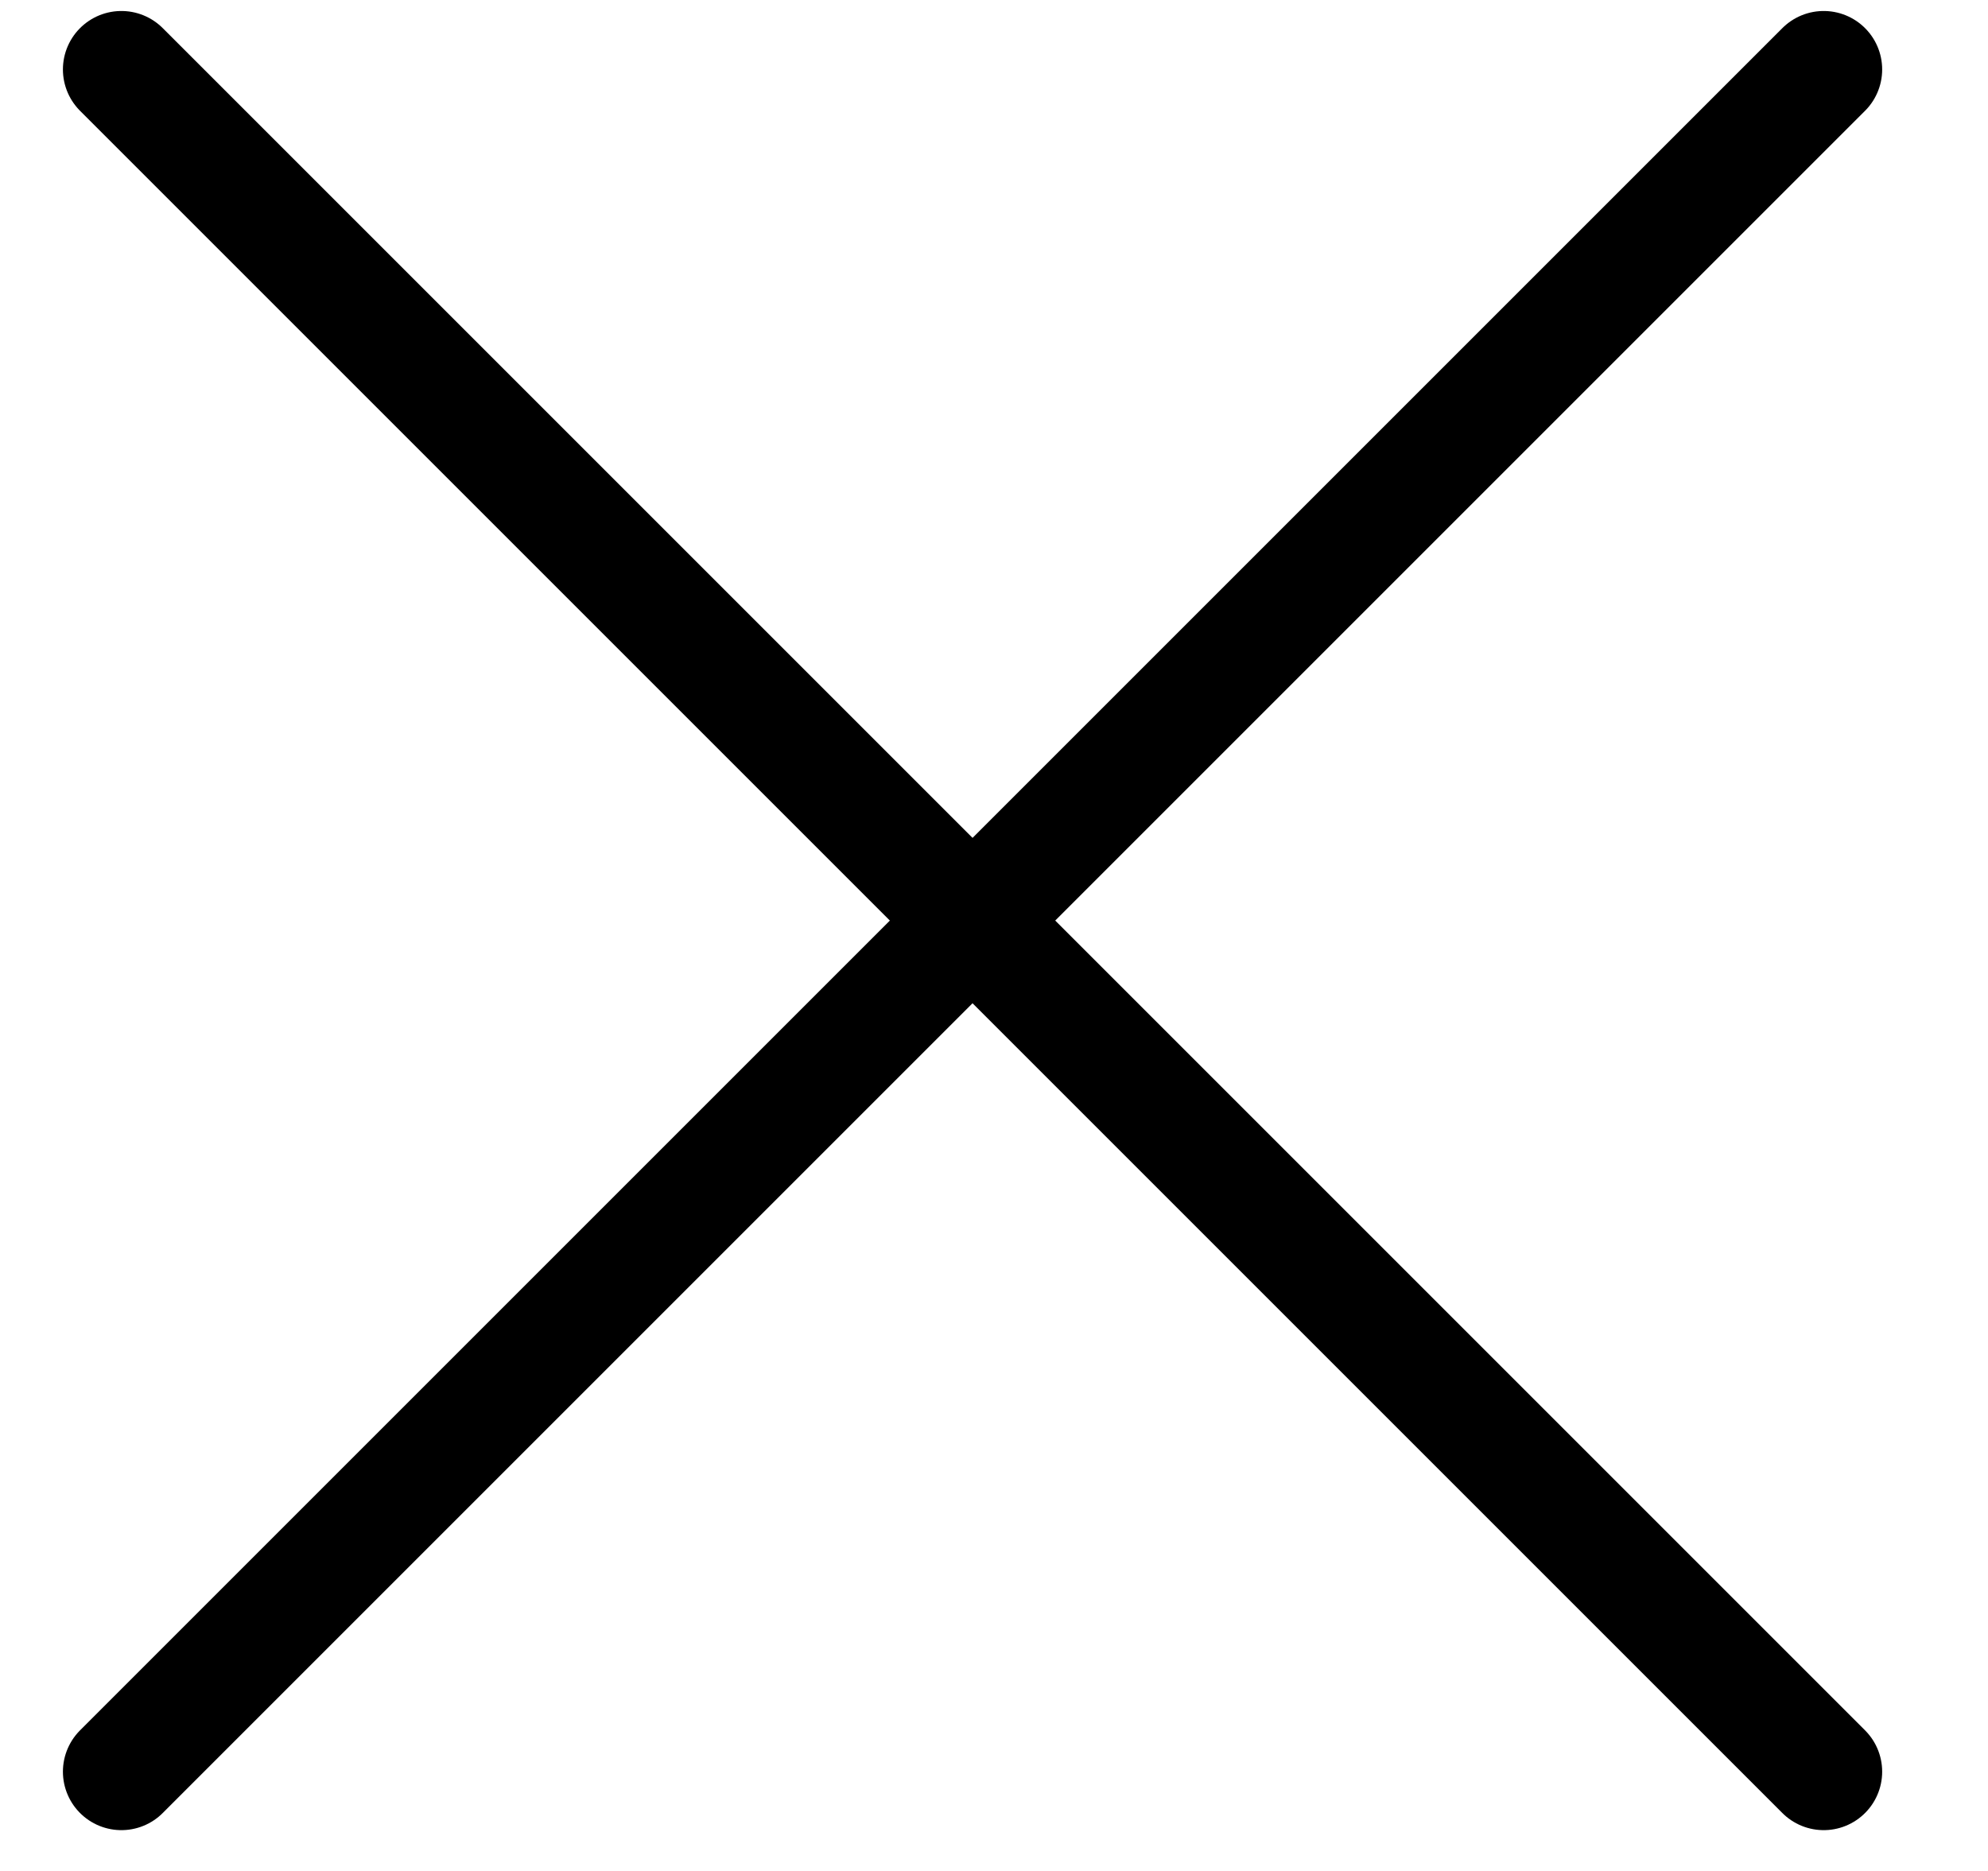 <svg width="17" height="16" viewBox="0 0 17 16" fill="none" xmlns="http://www.w3.org/2000/svg">
<path d="M1.038 0.594L15.595 15.151" stroke="black" stroke-linecap="round"/>
<path d="M15.595 0.594L1.038 15.151" stroke="black" stroke-linecap="round"/>
</svg>
